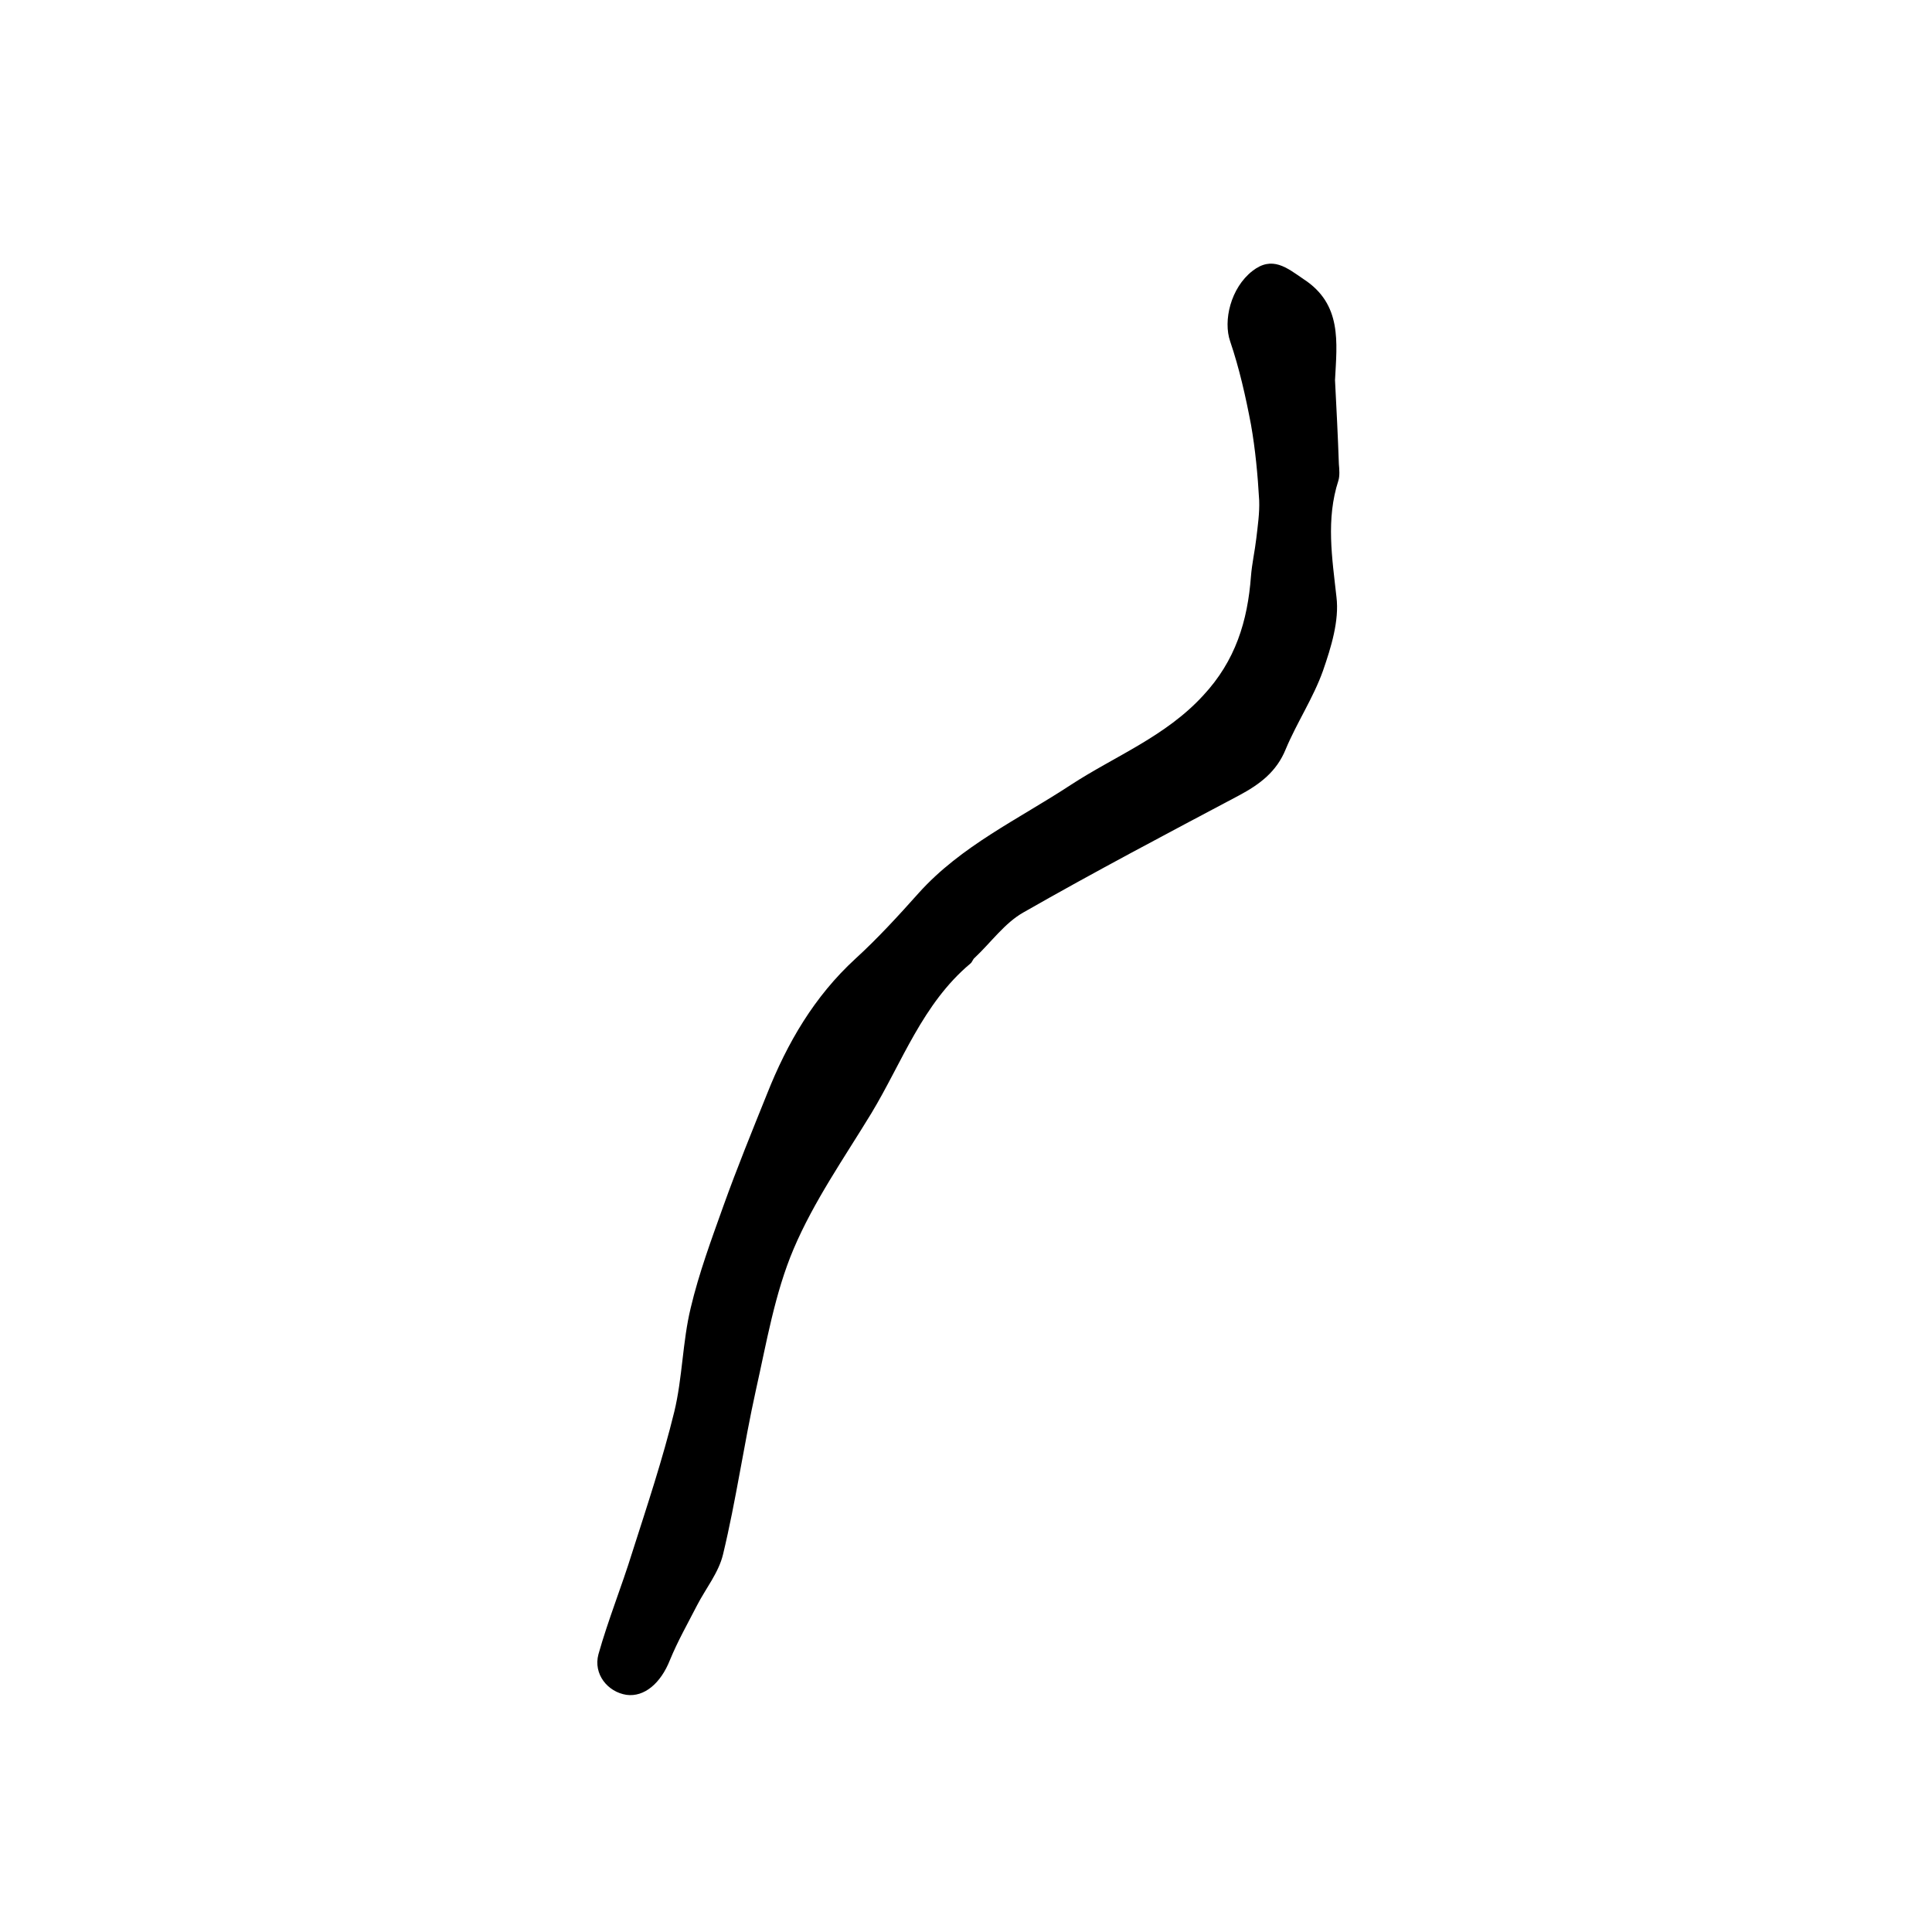 <?xml version="1.0" encoding="utf-8"?>
<!-- Generator: Adobe Illustrator 22.0.0, SVG Export Plug-In . SVG Version: 6.00 Build 0)  -->
<svg version="1.1" id="图层_1" xmlns="http://www.w3.org/2000/svg" xmlns:xlink="http://www.w3.org/1999/xlink" x="0px" y="0px"
	 viewBox="0 0 400 400" style="enable-background:new 0 0 400 400;" xml:space="preserve">
<style type="text/css">
	.st0{fill:#FFFFFF;}
</style>
<g>
	
	<path d="M276.4,78.7c0.3,5.8,0.6,11.6,0.8,17.4c0.1,1.1,0.2,2.4-0.1,3.4c-2.6,8-1.3,16-0.4,24.1c0.6,4.9-1.1,10.4-2.8,15.3
		c-2,5.6-5.4,10.7-7.7,16.2c-1.9,4.7-5.4,7.3-9.7,9.6c-14.9,7.9-29.9,15.8-44.6,24.2c-3.9,2.2-6.7,6.2-10.1,9.4
		c-0.4,0.3-0.5,0.9-0.9,1.2c-9.9,8.3-14.1,20.4-20.5,31c-5.6,9.2-11.9,18.2-16.1,28.1c-3.9,9.2-5.6,19.4-7.8,29.2
		c-2.5,11.3-4.1,22.8-6.8,34c-0.9,3.8-3.6,7.1-5.4,10.6c-1.9,3.7-4,7.4-5.6,11.3c-1.9,4.8-5.3,7.7-9,7.2c-3.9-0.6-6.9-4.3-5.8-8.4
		c2-7.1,4.8-14,7-21.1c3.1-9.7,6.3-19.3,8.7-29.1c1.7-7,1.7-14.5,3.4-21.5c1.7-7.2,4.3-14.2,6.8-21.2c2.8-7.8,5.9-15.4,9-23.1
		c4.2-10.6,9.8-20.2,18.3-28c4.6-4.2,8.9-8.9,13.1-13.6c8.8-9.8,20.7-15.3,31.5-22.4c9.2-6,19.6-10,27.4-18.5
		c6.7-7.2,9.2-15.4,9.9-24.7c0.2-2.6,0.8-5.2,1.1-7.8c0.3-2.6,0.7-5.3,0.6-7.9c-0.3-5.3-0.8-10.6-1.7-15.7
		c-1.1-5.8-2.4-11.6-4.3-17.2c-1.5-4.3,0.1-11.1,4.6-14.6c4.1-3.2,7.1-0.7,10.6,1.7C277.9,63,276.8,70.9,276.4,78.7z"/>
</g>
</svg>
